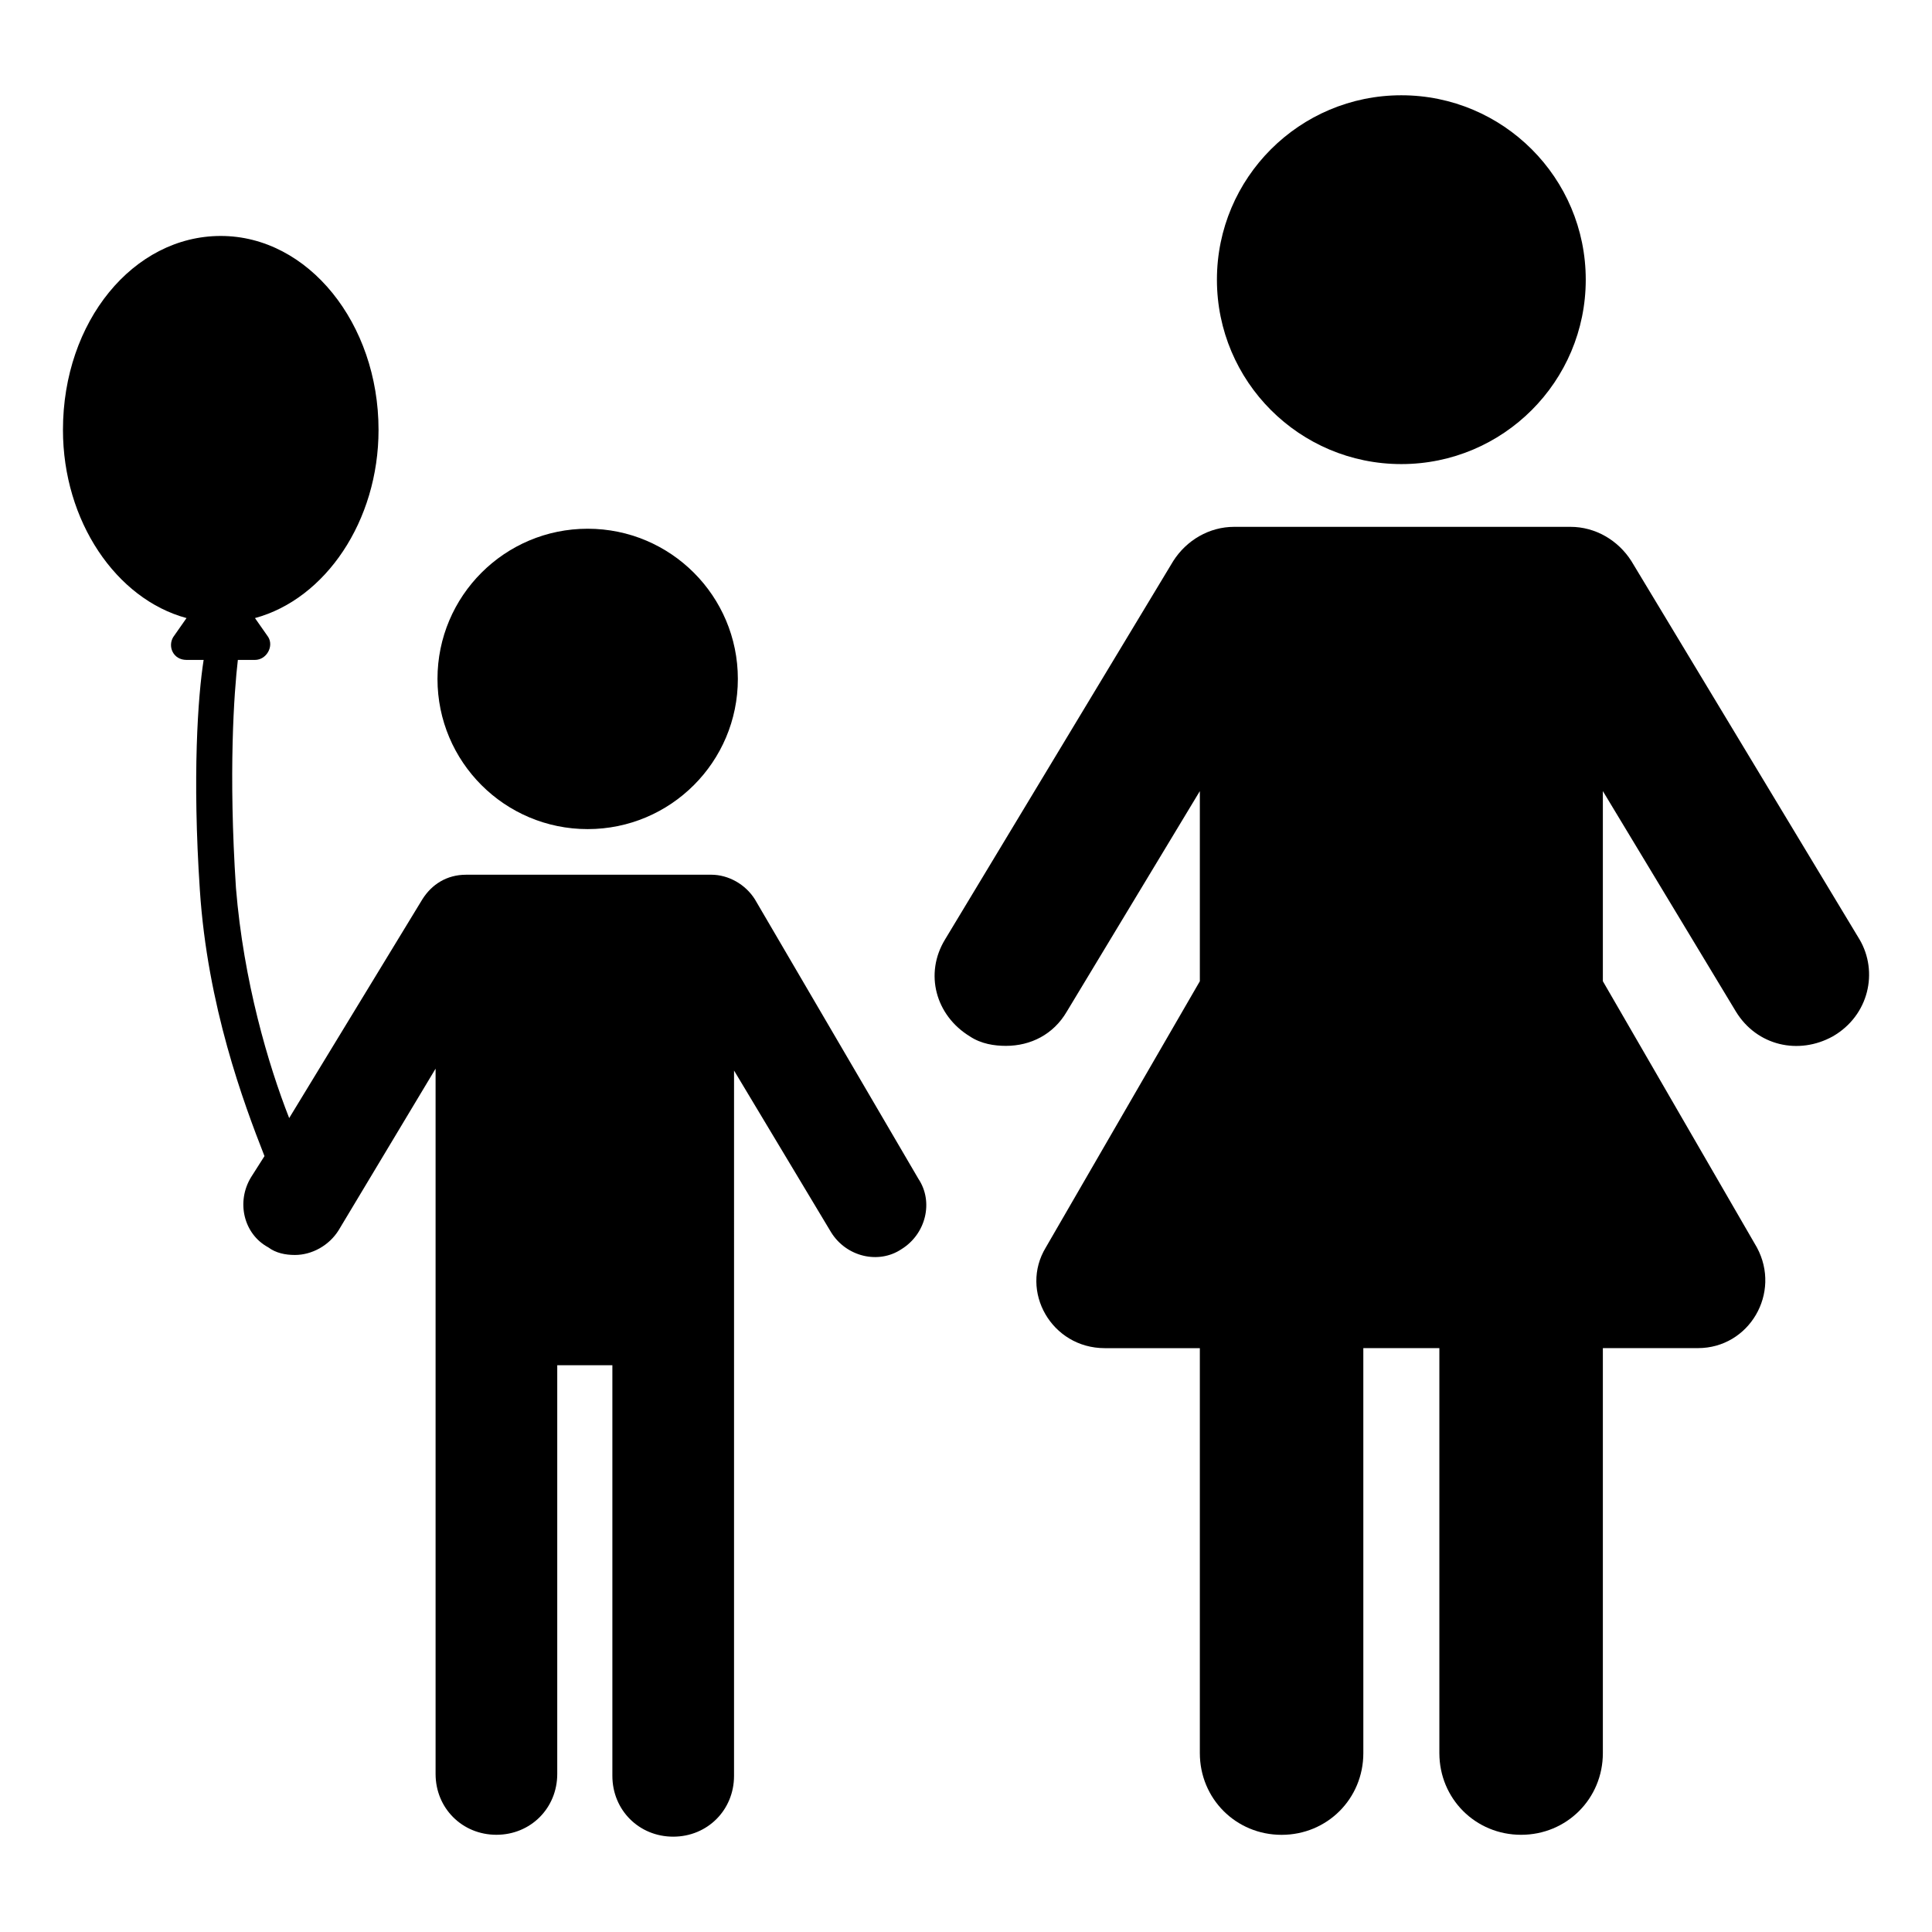 <?xml version="1.0" encoding="UTF-8"?>
<!-- Uploaded to: SVG Repo, www.svgrepo.com, Generator: SVG Repo Mixer Tools -->
<svg fill="#000000" width="800px" height="800px" version="1.1" viewBox="144 144 512 512" xmlns="http://www.w3.org/2000/svg">
 <g>
  <path d="m564.24 218.12c0 26.988-21.883 48.867-48.871 48.867-26.988 0-48.871-21.879-48.871-48.867 0-26.992 21.883-48.871 48.871-48.871 26.988 0 48.871 21.879 48.871 48.871"/>
  <path d="m636.79 392.95-60.457-100.26c-3.527-5.543-9.574-9.07-16.121-9.07h-89.176c-6.551 0-12.594 3.527-16.121 9.07l-60.457 100.26c-5.543 9.07-2.519 20.152 6.551 25.695 3.023 2.016 6.551 2.519 9.574 2.519 6.551 0 12.594-3.023 16.121-9.07l35.266-58.441v50.383l-40.809 70.535c-7.055 11.586 1.512 26.703 15.617 26.703h25.191v107.31c0 12.09 9.574 21.664 21.664 21.664 12.09 0 21.664-9.574 21.664-21.664l-0.004-107.32h20.152v107.31c0 12.09 9.574 21.664 21.664 21.664s21.664-9.574 21.664-21.664v-107.31h25.191c13.602 0 22.168-14.609 15.617-26.703l-40.809-70.535v-50.383l35.266 58.441c5.543 9.07 16.625 11.586 25.695 6.551 9.574-5.539 12.094-17.125 7.055-25.691z"/>
  <path d="m344.07 382.36c-2.519-4.031-7.055-6.551-11.586-6.551l-64.992 0.004c-5.039 0-9.07 2.519-11.586 6.551l-35.27 57.938c-5.543-14.105-12.09-36.273-14.105-60.961-2.016-30.73-0.504-51.891 0.504-60.457h4.535c3.023 0 5.039-3.527 3.527-6.047l-3.527-5.039c18.641-5.039 32.746-25.695 32.746-49.879 0-28.215-18.641-51.387-41.816-51.387-23.176 0-41.816 22.672-41.816 51.387 0 24.184 14.105 44.84 32.746 49.879l-3.527 5.039c-1.512 2.519 0 6.047 3.527 6.047h4.535c-1.508 9.57-3.019 30.73-1.004 60.961 2.016 30.73 11.586 56.426 17.129 70.535l-3.527 5.543c-4.031 6.551-2.016 15.113 4.535 18.641 2.016 1.512 4.535 2.016 7.055 2.016 4.535 0 9.07-2.519 11.586-6.551l25.695-42.824v186.91c0 9.07 7.055 16.121 16.121 16.121 9.07 0 16.121-7.055 16.121-16.121v-108.32h14.609v108.82c0 9.07 7.055 16.121 16.121 16.121 9.07 0 16.121-7.055 16.121-16.121l0.004-186.91 25.695 42.824c4.031 6.551 12.594 8.566 18.641 4.535 6.551-4.031 8.566-12.594 4.535-18.641z"/>
  <path d="m339.54 323.92c0 21.984-17.82 39.801-39.801 39.801-21.984 0-39.801-17.816-39.801-39.801 0-21.98 17.816-39.801 39.801-39.801 21.98 0 39.801 17.82 39.801 39.801"/>
 </g>
</svg>